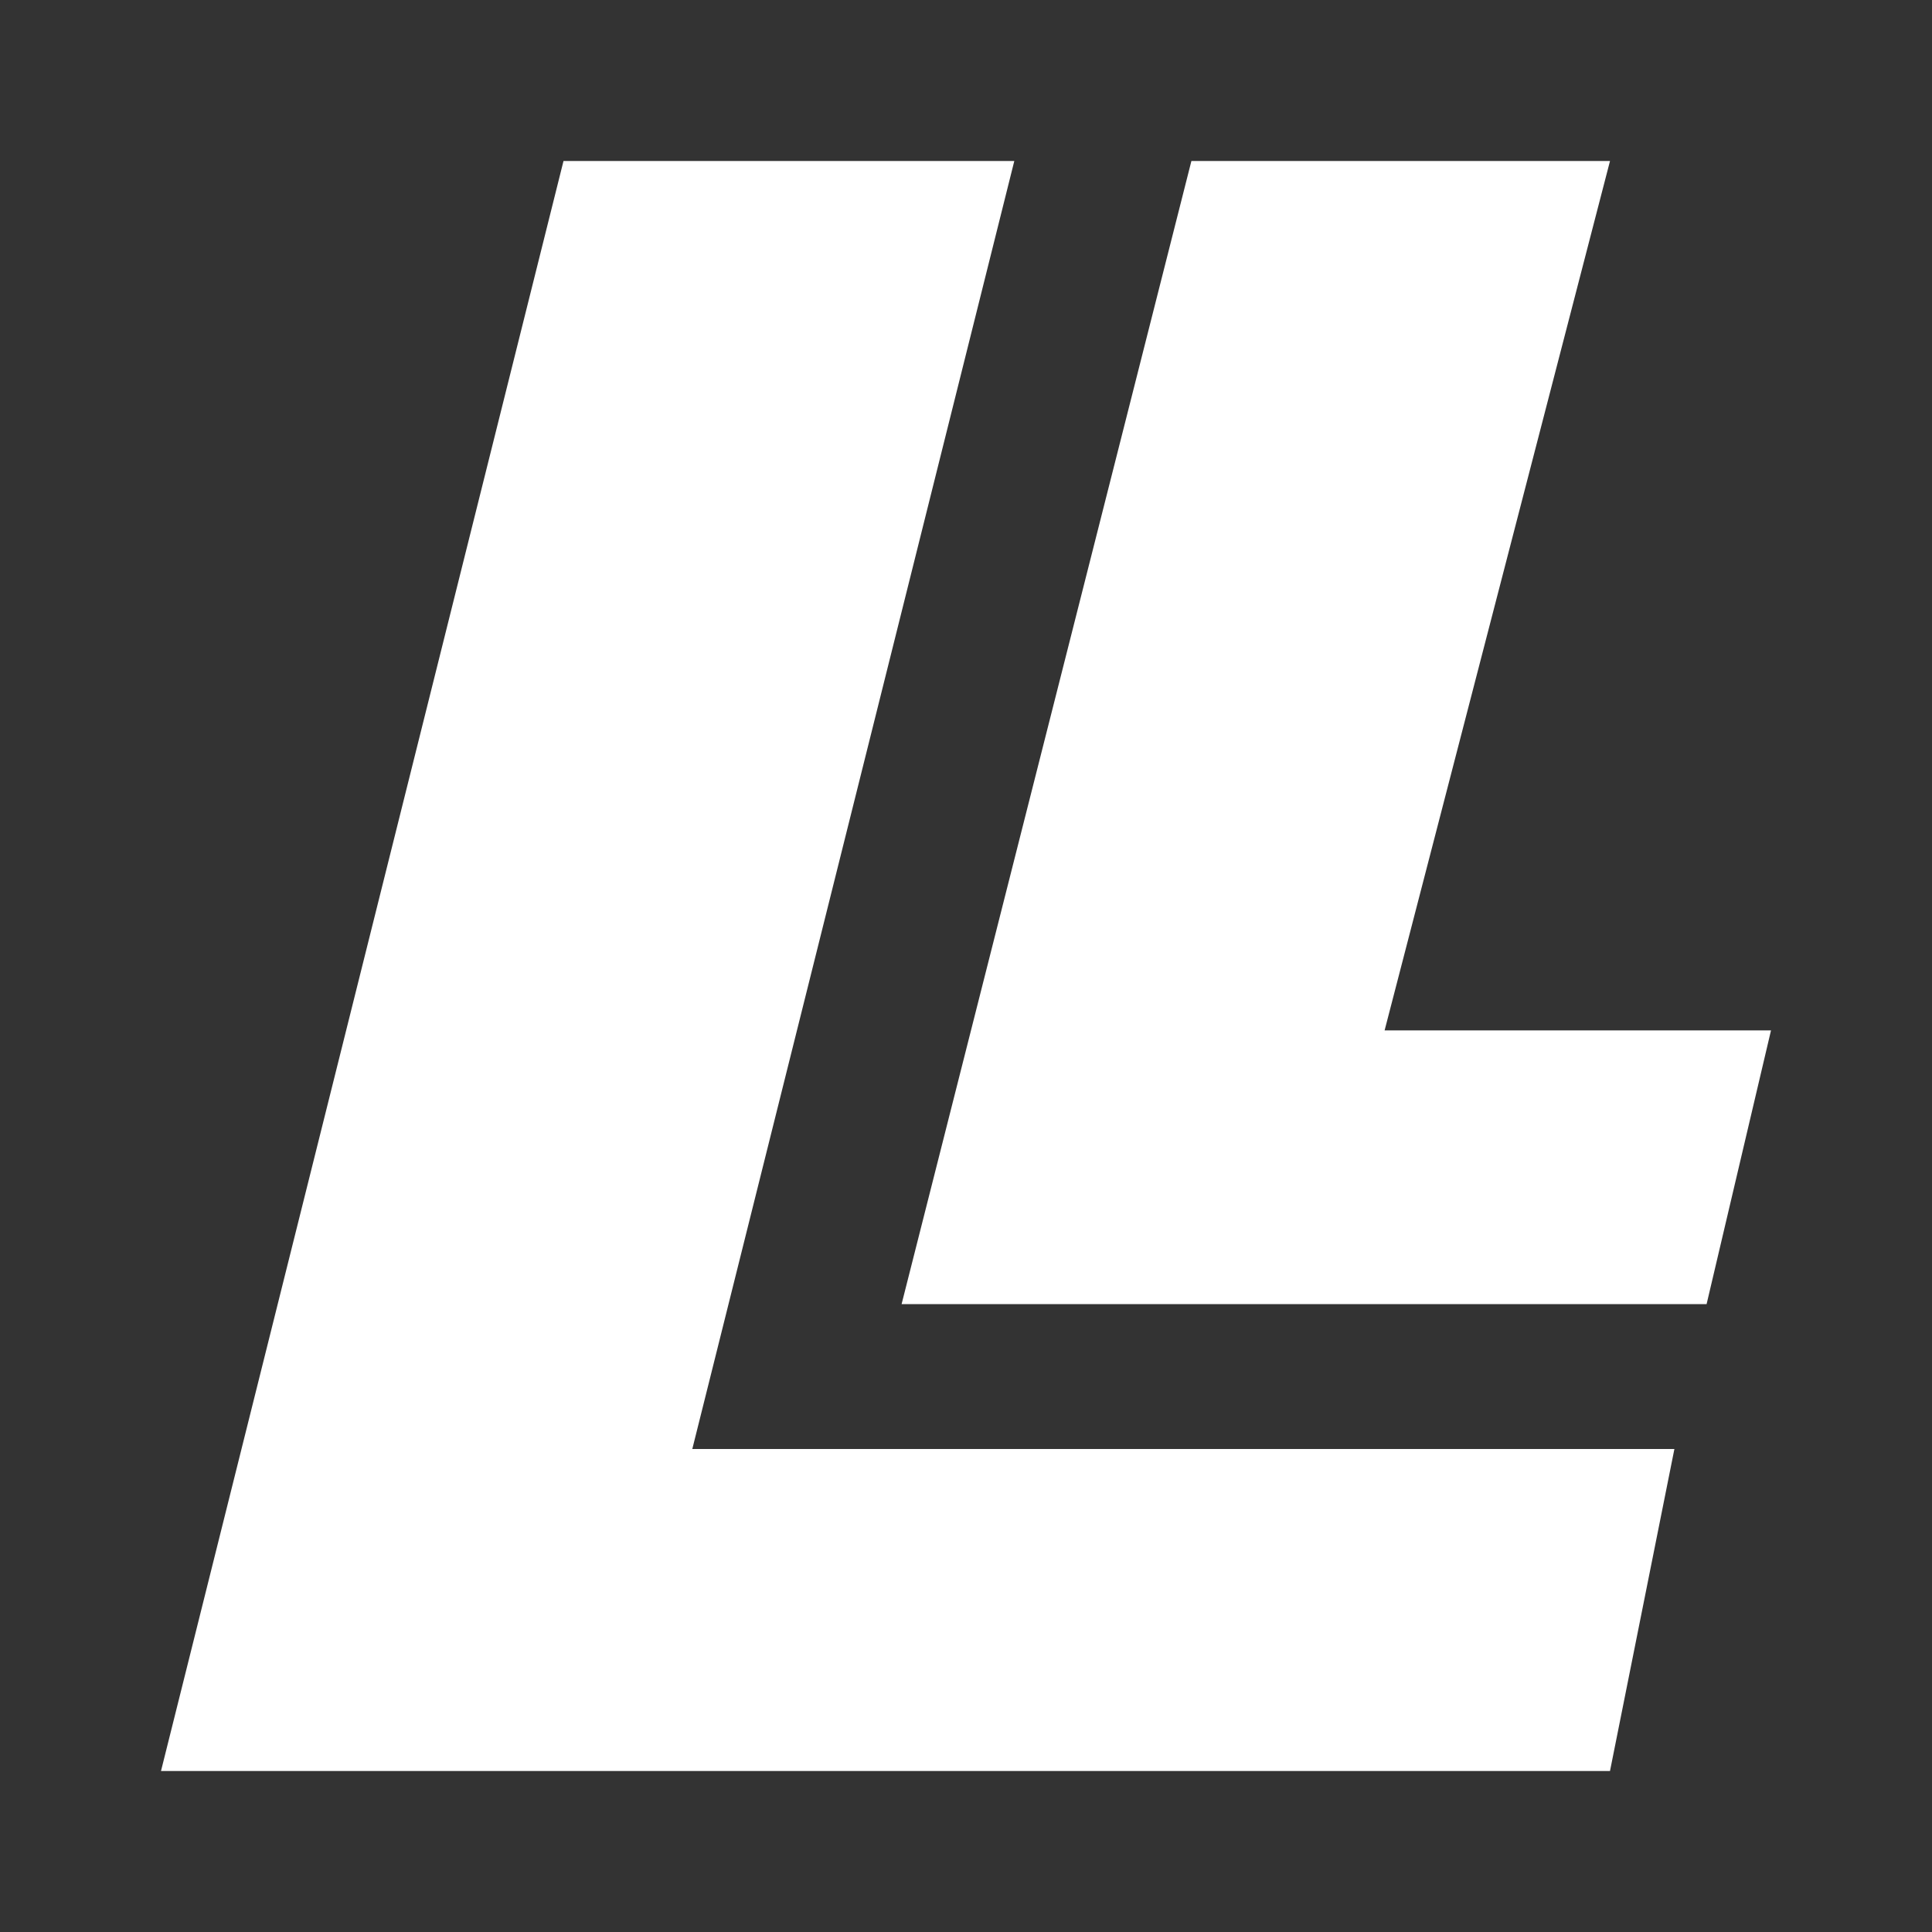 <?xml version="1.0" encoding="UTF-8" standalone="no"?>
<svg
   viewBox="20 20 60 60"
   width="100%"
   height="100%"
   version="1.1"
   id="svg13"
   xmlns="http://www.w3.org/2000/svg"
   xmlns:svg="http://www.w3.org/2000/svg">
  <rect x="20" y="20" width="60" height="60" fill="#333333" stroke="none"/>
  <path
     style="vector-effect:none;fill:#ffffff;fill-opacity:1;stroke-width:1.278;stroke-linecap:butt;stroke-linejoin:miter;stroke-miterlimit:4;stroke-dasharray:none;stroke-dashoffset:0;stroke-opacity:1;-inkscape-stroke:none;stop-color:#000000"
     d="m 57,25 h 13 l -7,27 h 12 l -2,8.5 H 48 Z"
     id="path724-5" />
  <path
     style="opacity:1;vector-effect:none;fill:#ffffff;fill-opacity:1;stroke-width:1.339;stroke-linecap:butt;stroke-linejoin:miter;stroke-miterlimit:4;stroke-dasharray:none;stroke-dashoffset:0;stroke-opacity:1;-inkscape-stroke:none;stop-color:#000000;stop-opacity:1"
     d="m 37.5,25 h 14 l -10,40 H 72 L 70,75 H 25 Z"
     id="path724" />
</svg>
